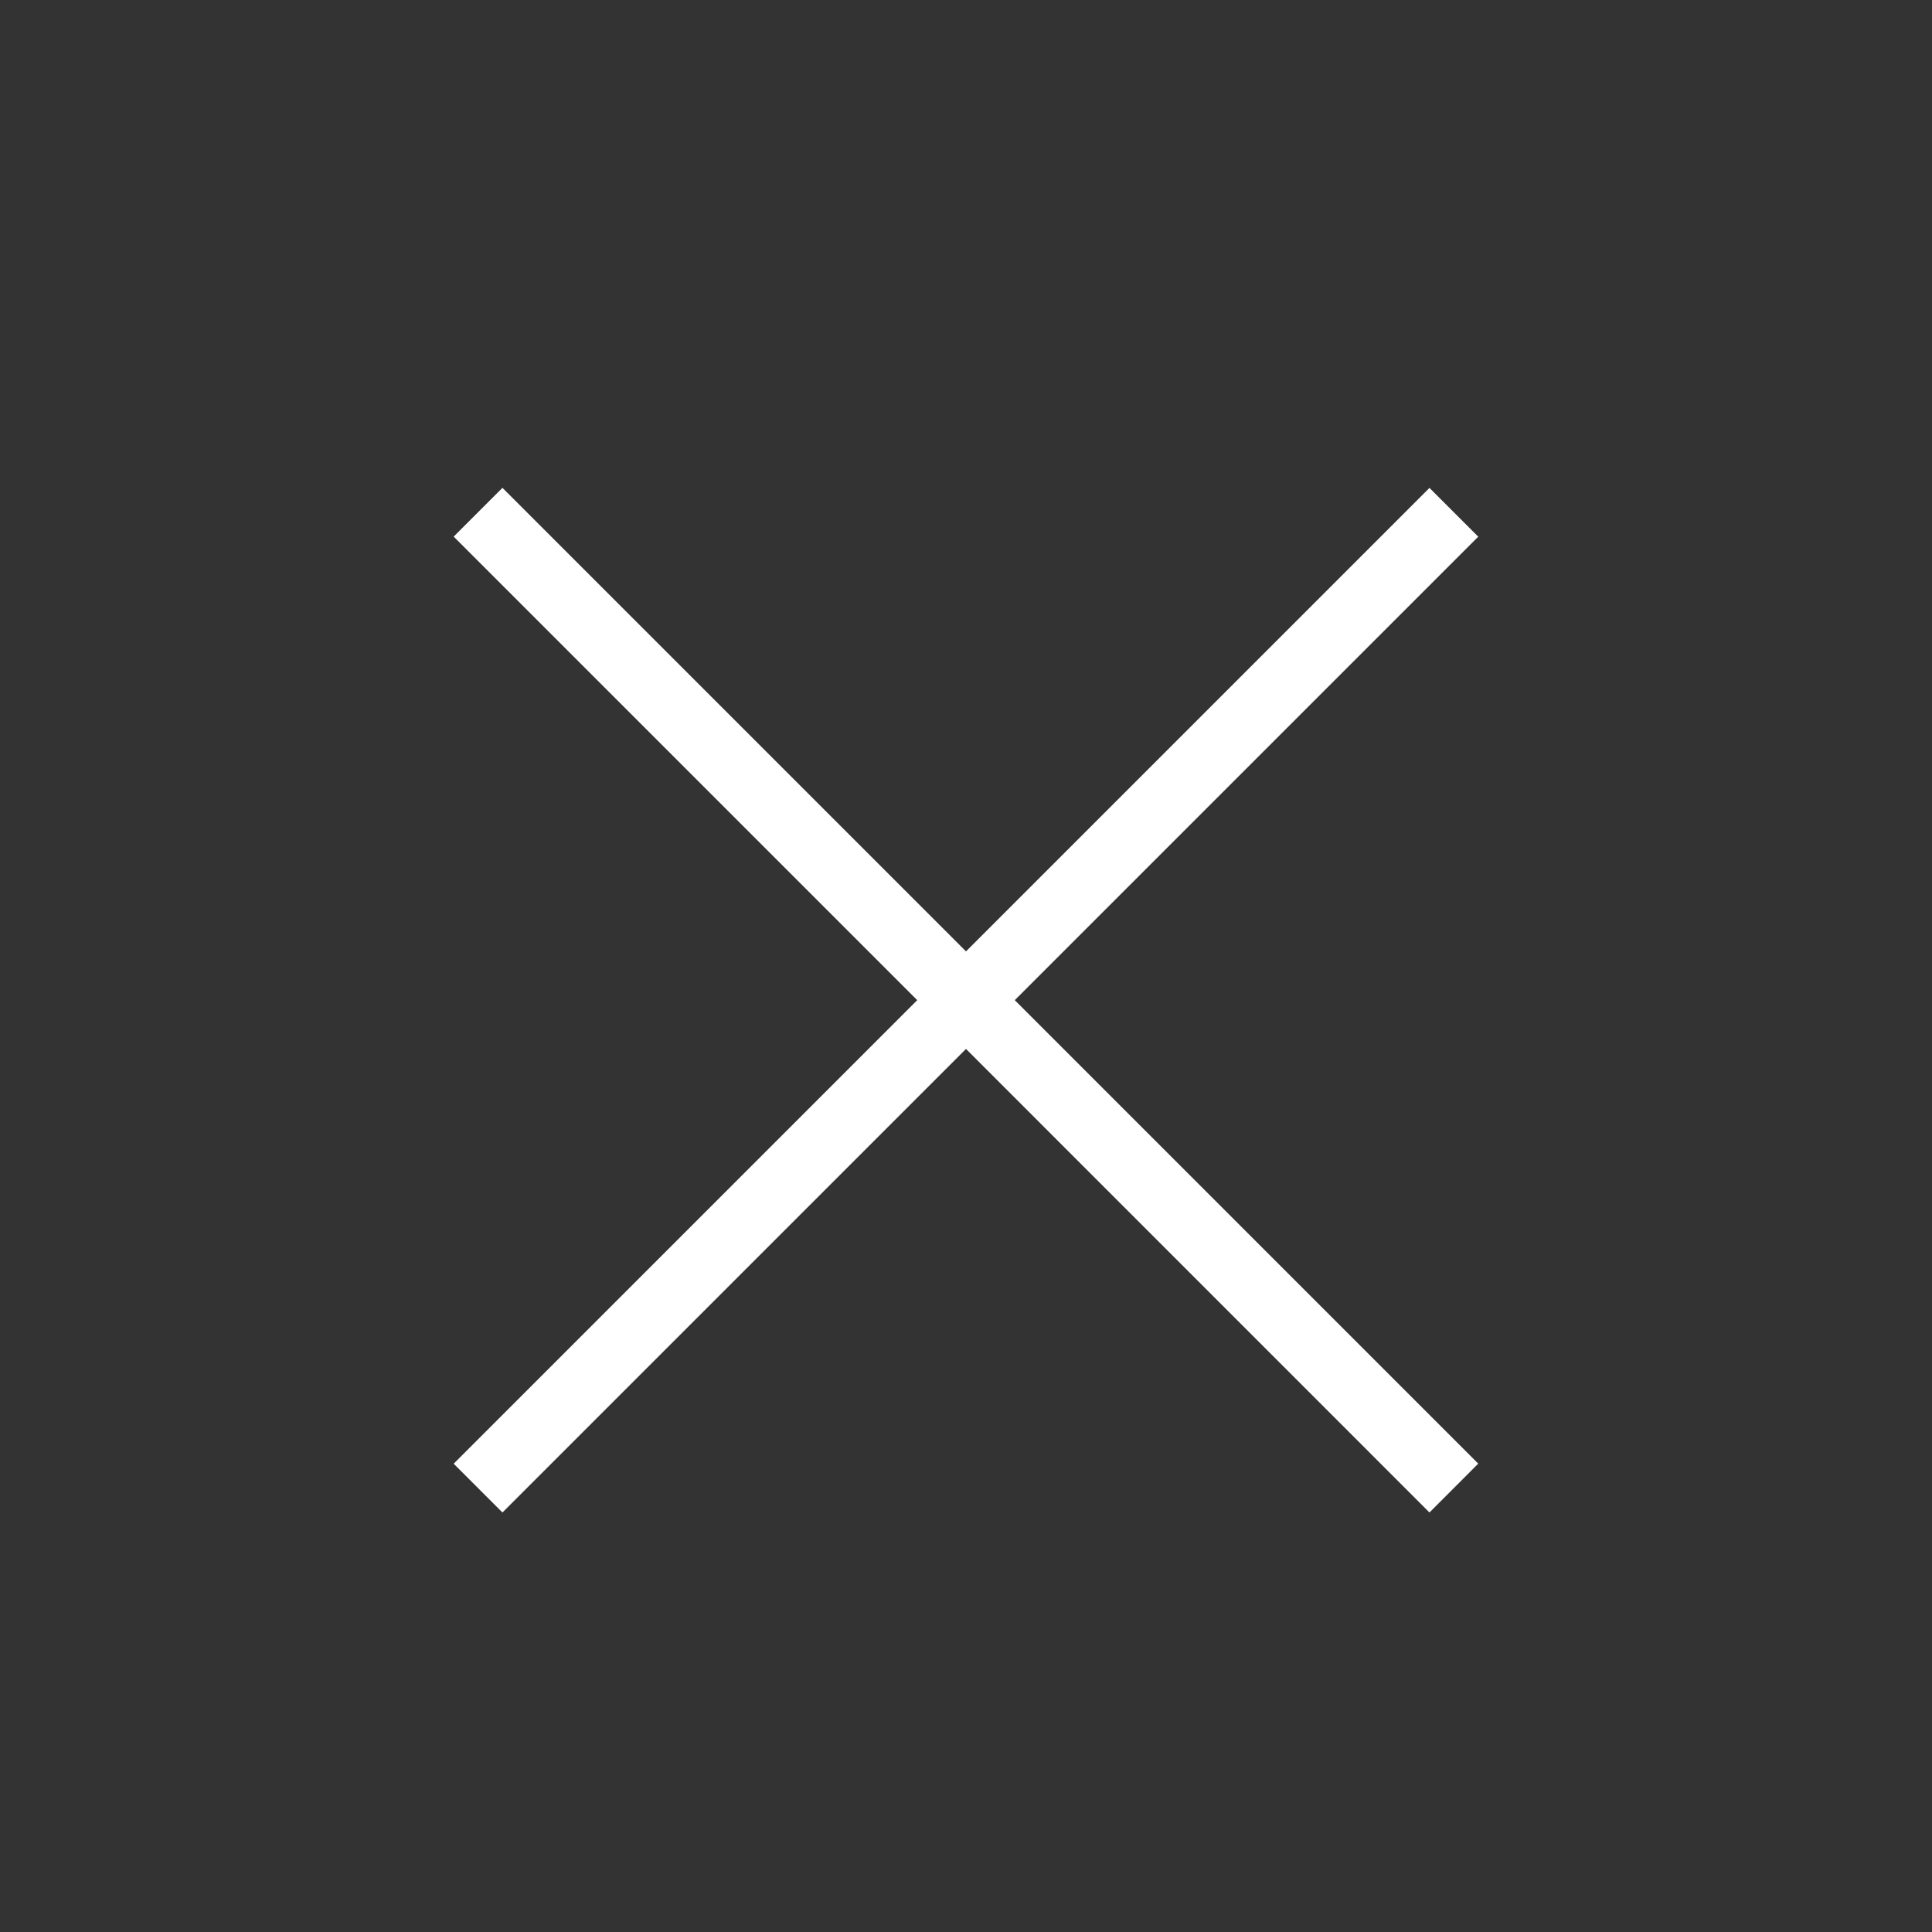 <svg width="28" height="28" viewBox="0 0 28 28" fill="none" xmlns="http://www.w3.org/2000/svg">
<rect x="0" y="0" width="28" height="28" fill="#333333" stroke="none"/>
<path fill-rule="evenodd" clip-rule="evenodd" d="M14.707 14.495L21.424 21.212L20.717 21.92L14 15.202L7.282 21.92L6.575 21.213L13.293 14.495L6.575 7.777L7.282 7.07L14 13.788L20.717 7.071L21.424 7.778L14.707 14.495Z" fill="white"/>
</svg>
